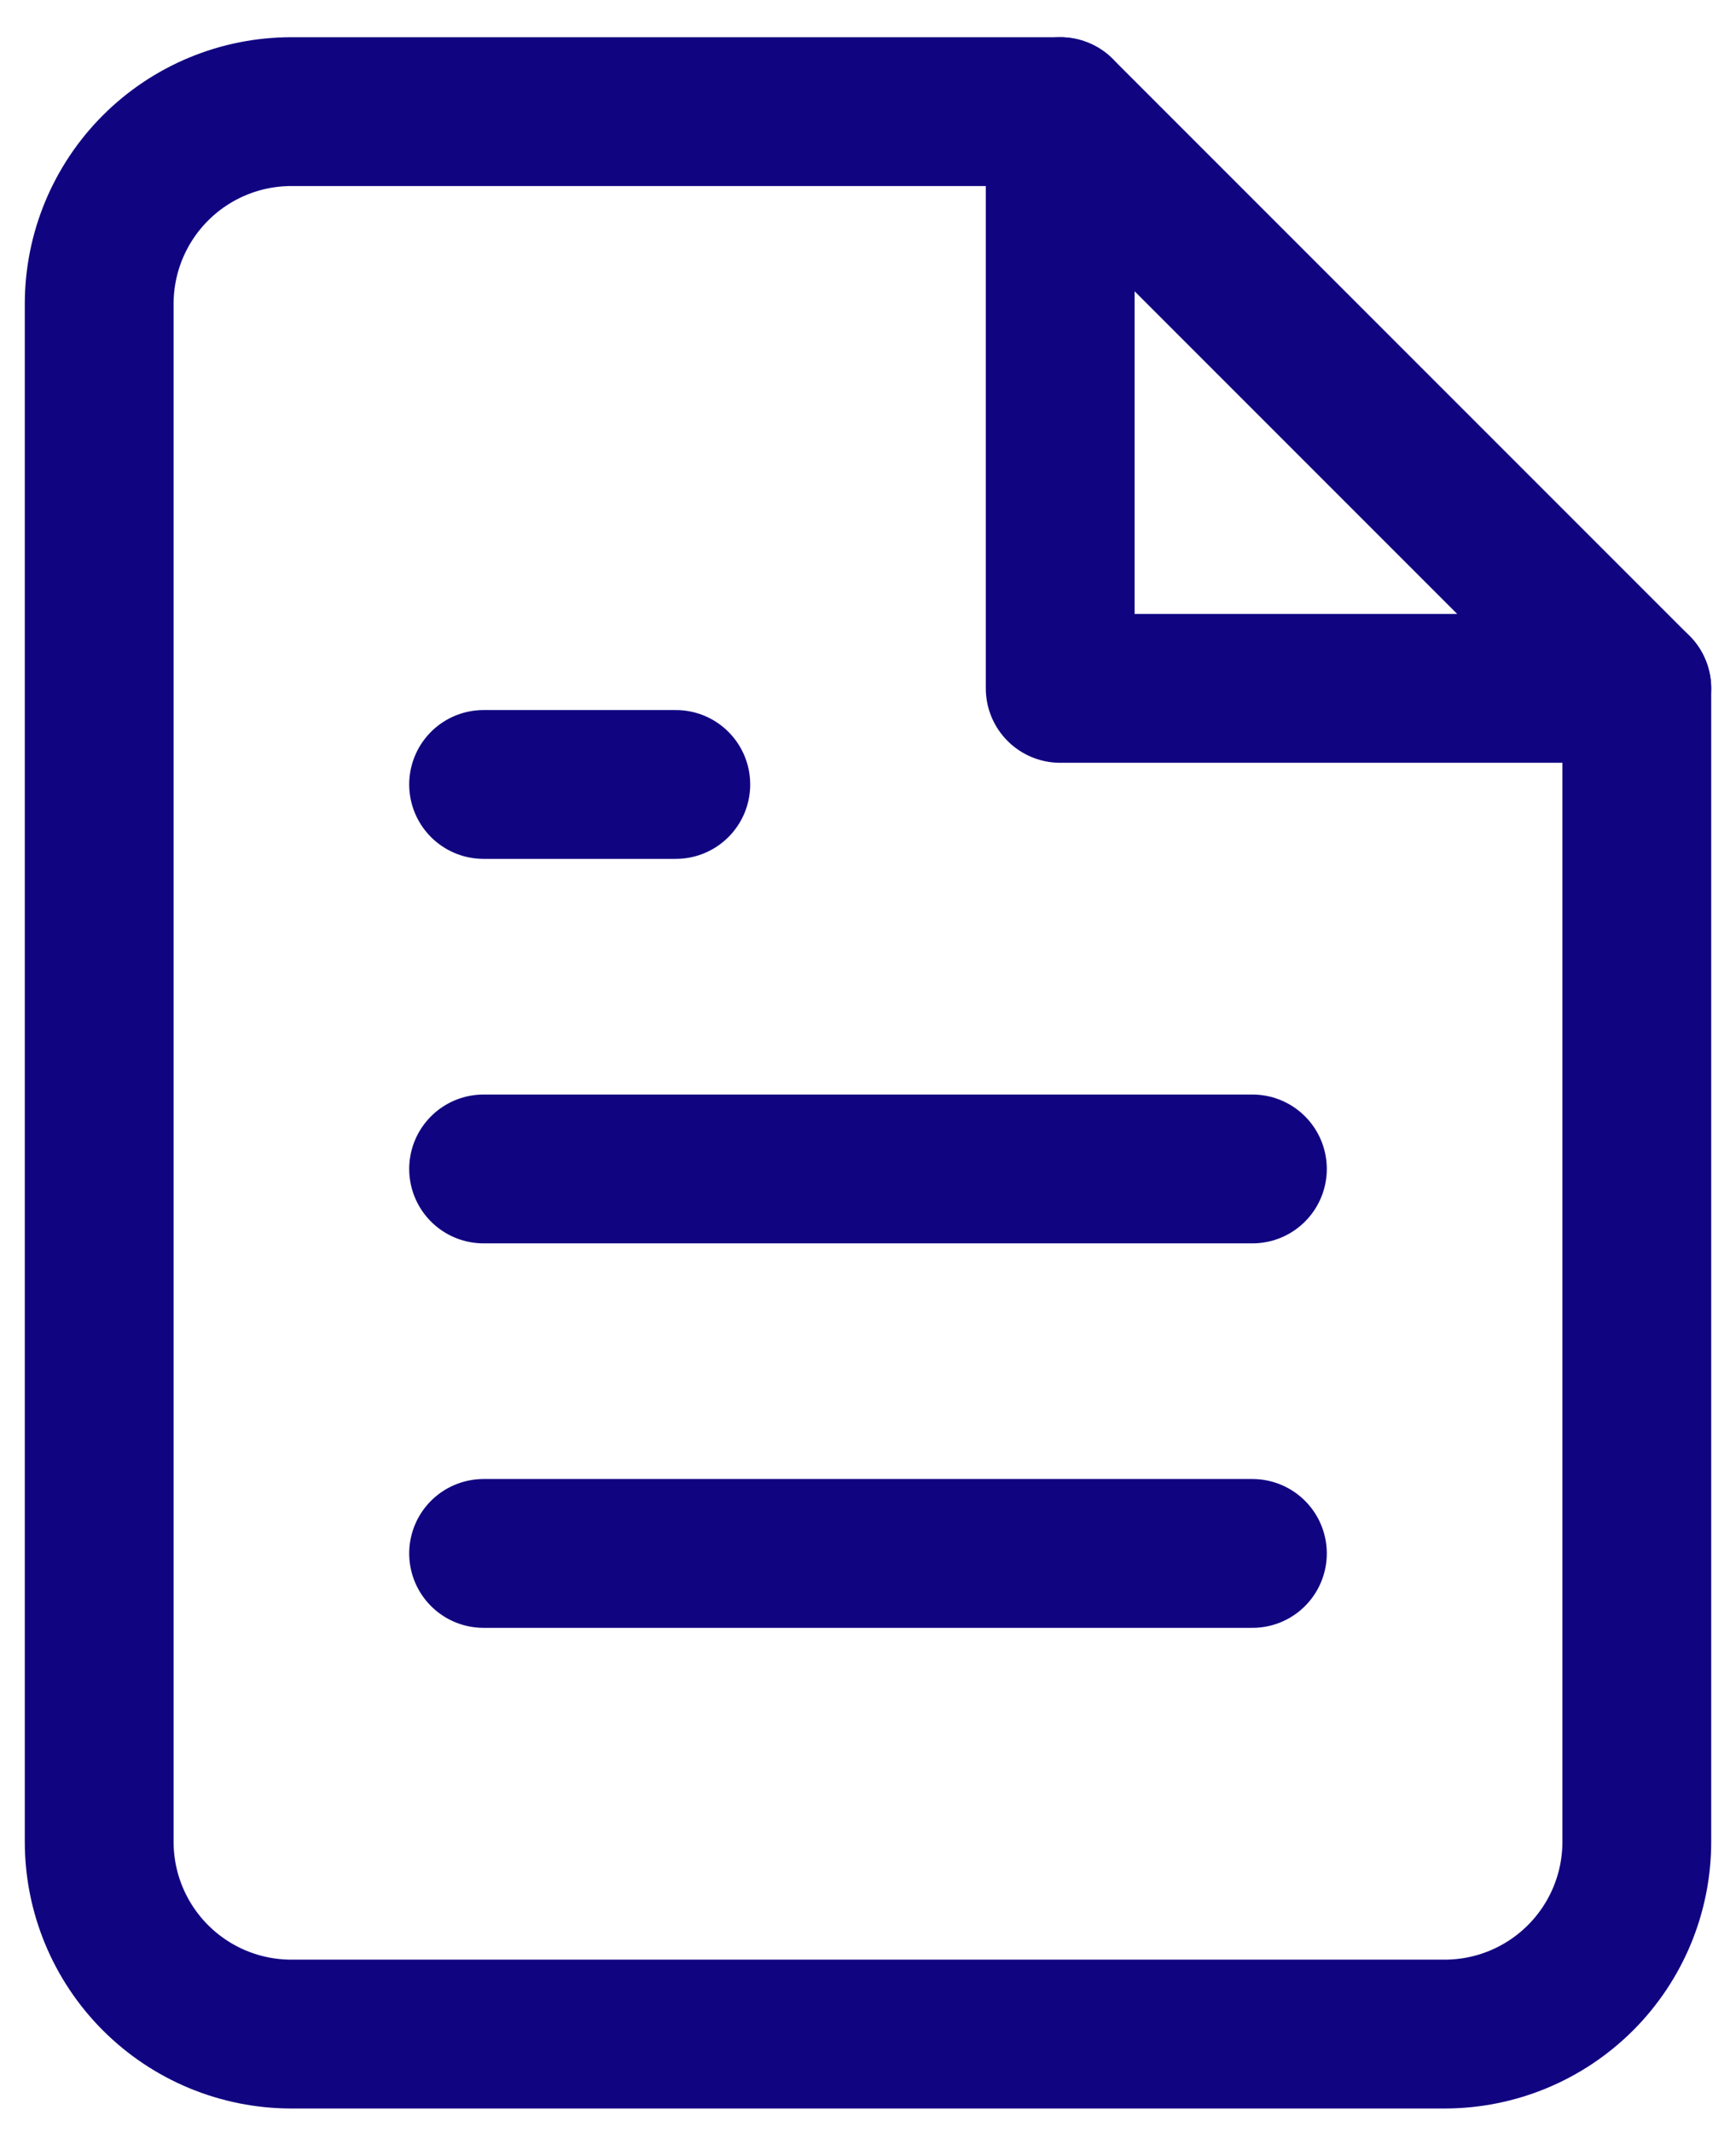 <svg xmlns="http://www.w3.org/2000/svg" width="35" height="43" viewBox="0 0 35 43" fill="none"><path d="M21.375 2.25H5.875C4.847 2.25 3.862 2.658 3.135 3.385C2.408 4.112 2 5.097 2 6.125V37.125C2 38.153 2.408 39.138 3.135 39.865C3.862 40.592 4.847 41 5.875 41H29.125C30.153 41 31.138 40.592 31.865 39.865C32.592 39.138 33 38.153 33 37.125V13.875L21.375 2.25Z" stroke="#110481" stroke-width="3" stroke-linecap="round" stroke-linejoin="round"></path><path d="M21.375 2.25V13.875H33" stroke="#110481" stroke-width="3" stroke-linecap="round" stroke-linejoin="round"></path><path d="M25.25 23.562H9.75" stroke="#110481" stroke-width="3" stroke-linecap="round" stroke-linejoin="round"></path><path d="M25.25 31.312H9.75" stroke="#110481" stroke-width="3" stroke-linecap="round" stroke-linejoin="round"></path><path d="M13.625 15.812H11.688H9.75" stroke="#110481" stroke-width="3" stroke-linecap="round" stroke-linejoin="round"></path></svg>
